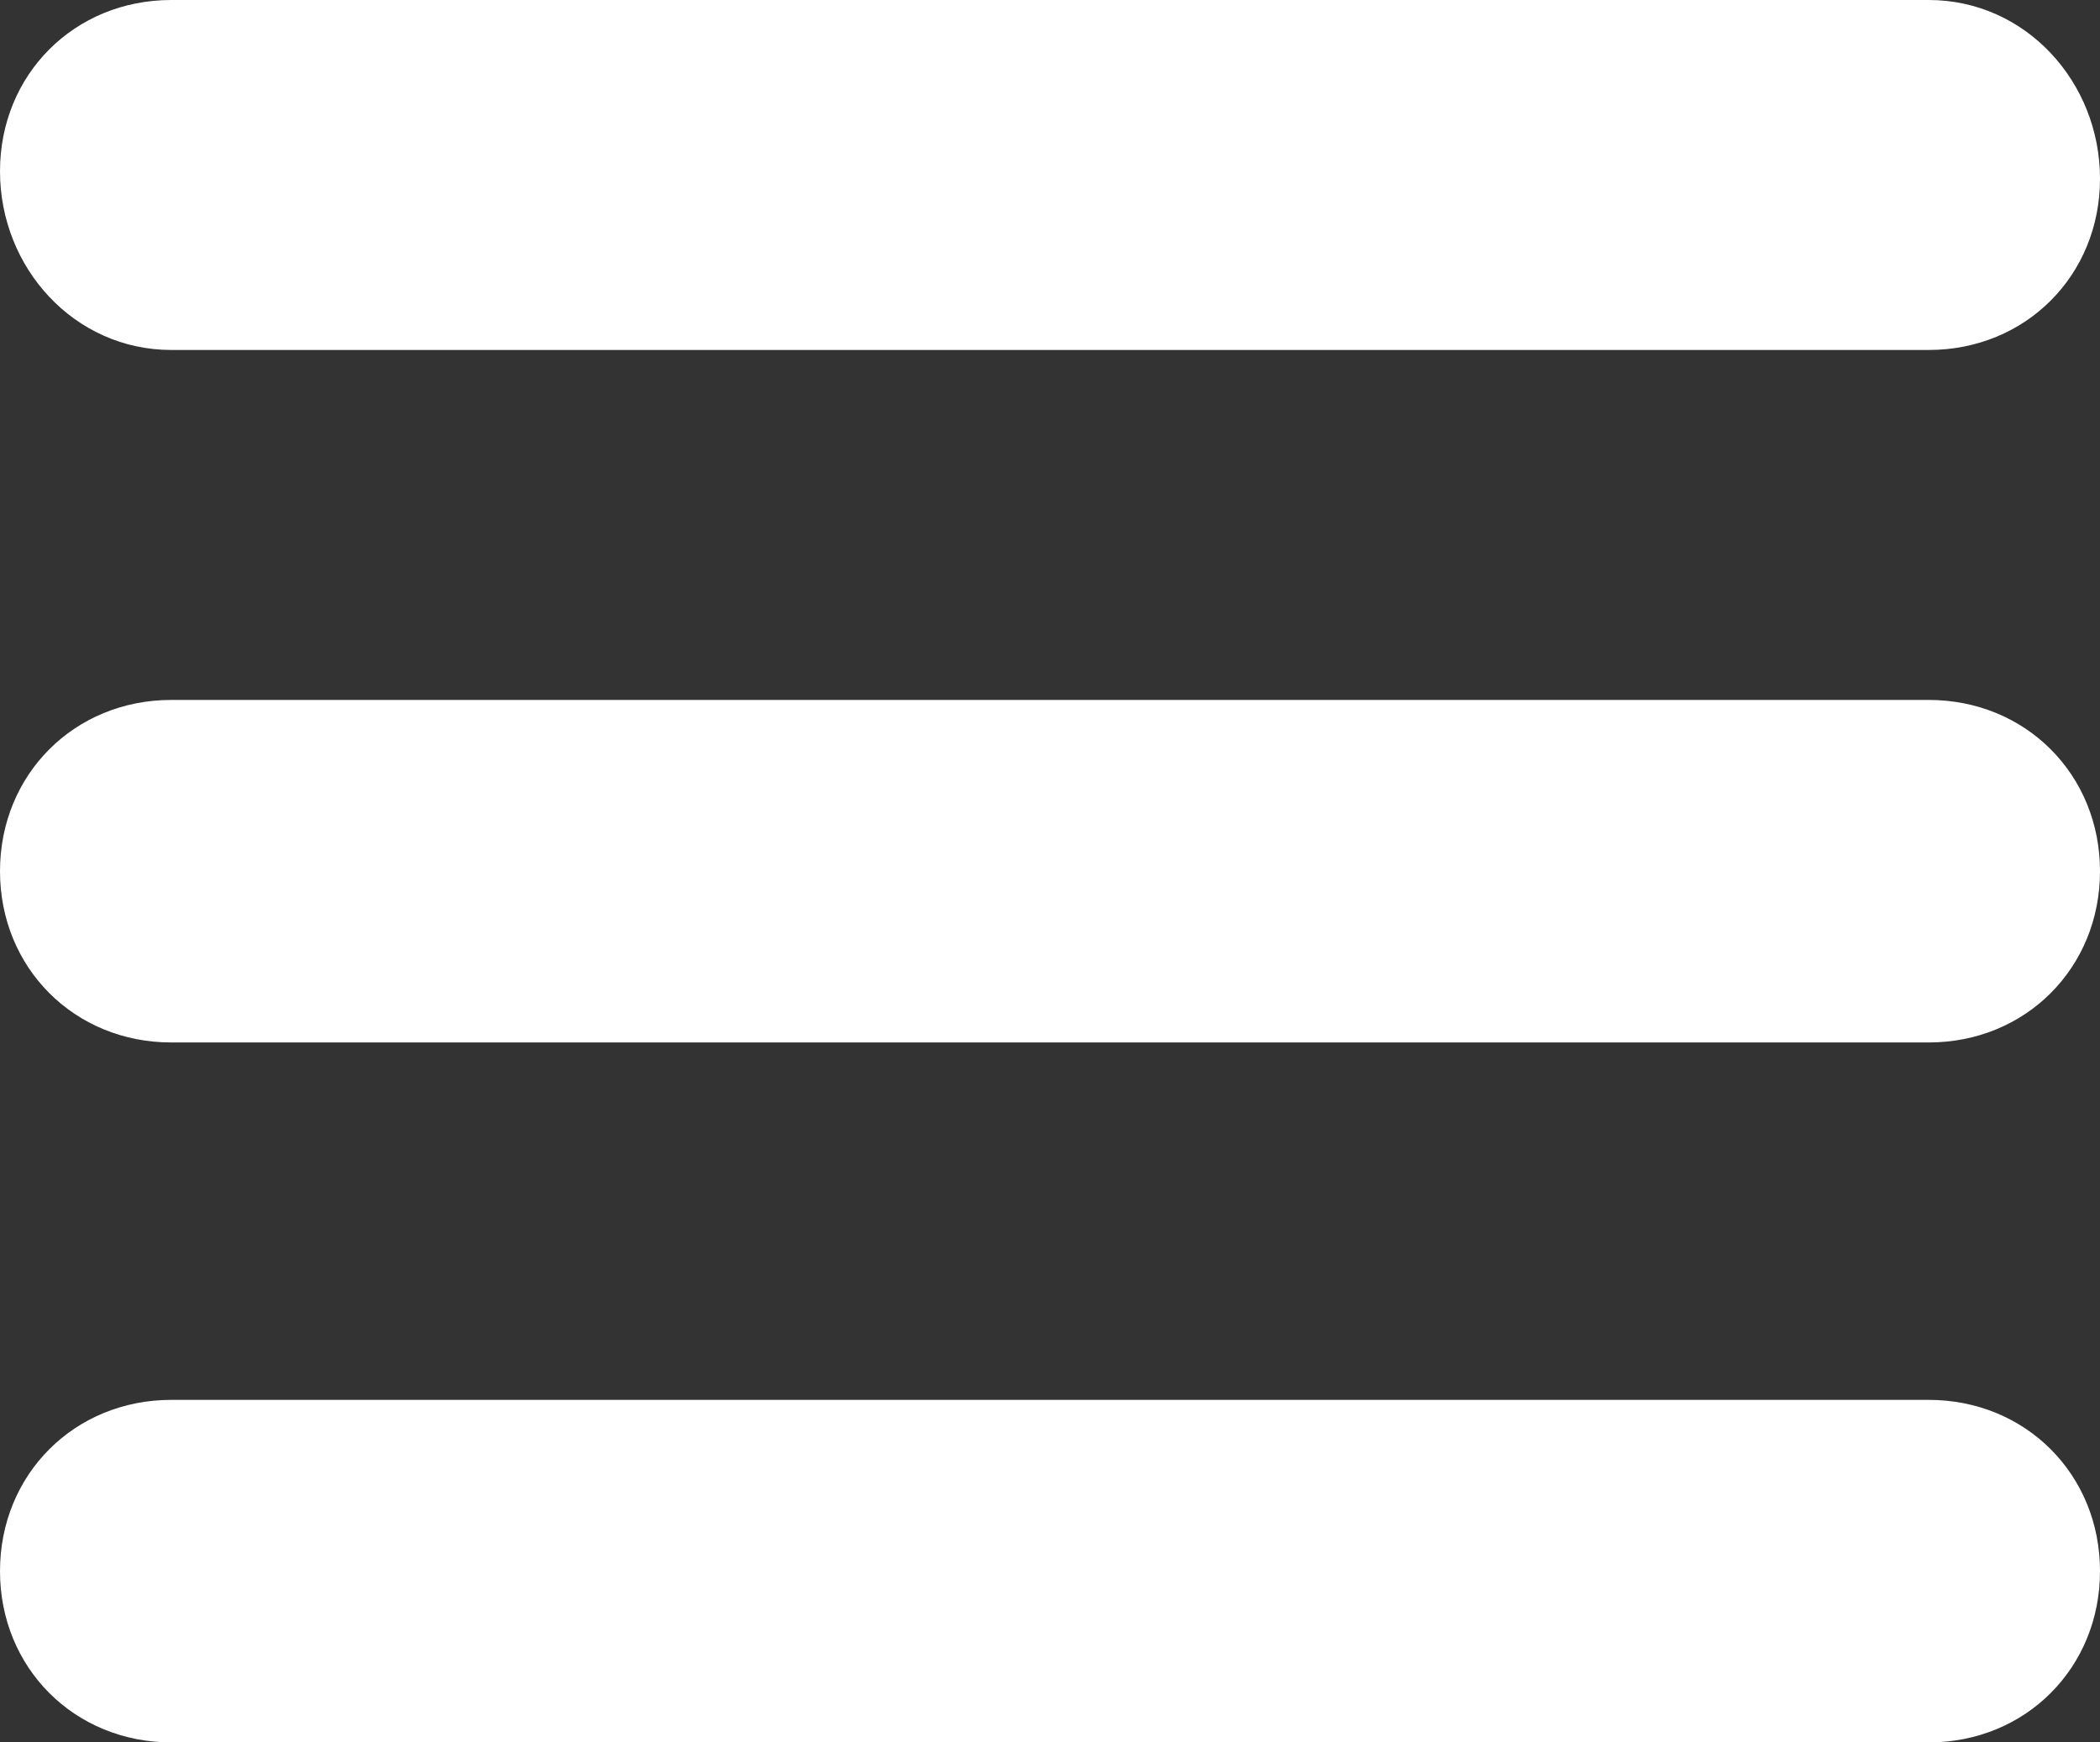 <?xml version="1.0" encoding="utf-8"?>
<!-- Generator: Adobe Illustrator 21.0.0, SVG Export Plug-In . SVG Version: 6.00 Build 0)  -->
<svg version="1.1" id="レイヤー_1" xmlns="http://www.w3.org/2000/svg" xmlns:xlink="http://www.w3.org/1999/xlink" x="0px"
	 y="0px" viewBox="0 0 28.2 23.4" style="enable-background:new 0 0 28.2 23.4;" xml:space="preserve">
<rect x="0" y="0" width="28.2" height="23.4" fill="#333333" stroke="none"/>
<style type="text/css">
	.st0{fill:#FFFFFF;}
</style>
<path class="st0" d="M25.9,9.4H2.3C1,9.4,0,10.4,0,11.7s1,2.3,2.3,2.3h23.6c1.3,0,2.3-1,2.3-2.3S27.2,9.4,25.9,9.4 M2.3,4.7h23.6
	c1.3,0,2.3-1,2.3-2.3S27.2,0,25.9,0H2.3C1,0,0,1,0,2.3C0,3.6,1,4.7,2.3,4.7 M25.9,18.8H2.3c-1.3,0-2.3,1-2.3,2.3
	c0,1.3,1,2.3,2.3,2.3h23.6c1.3,0,2.3-1,2.3-2.3C28.2,19.8,27.2,18.8,25.9,18.8"/>
</svg>
